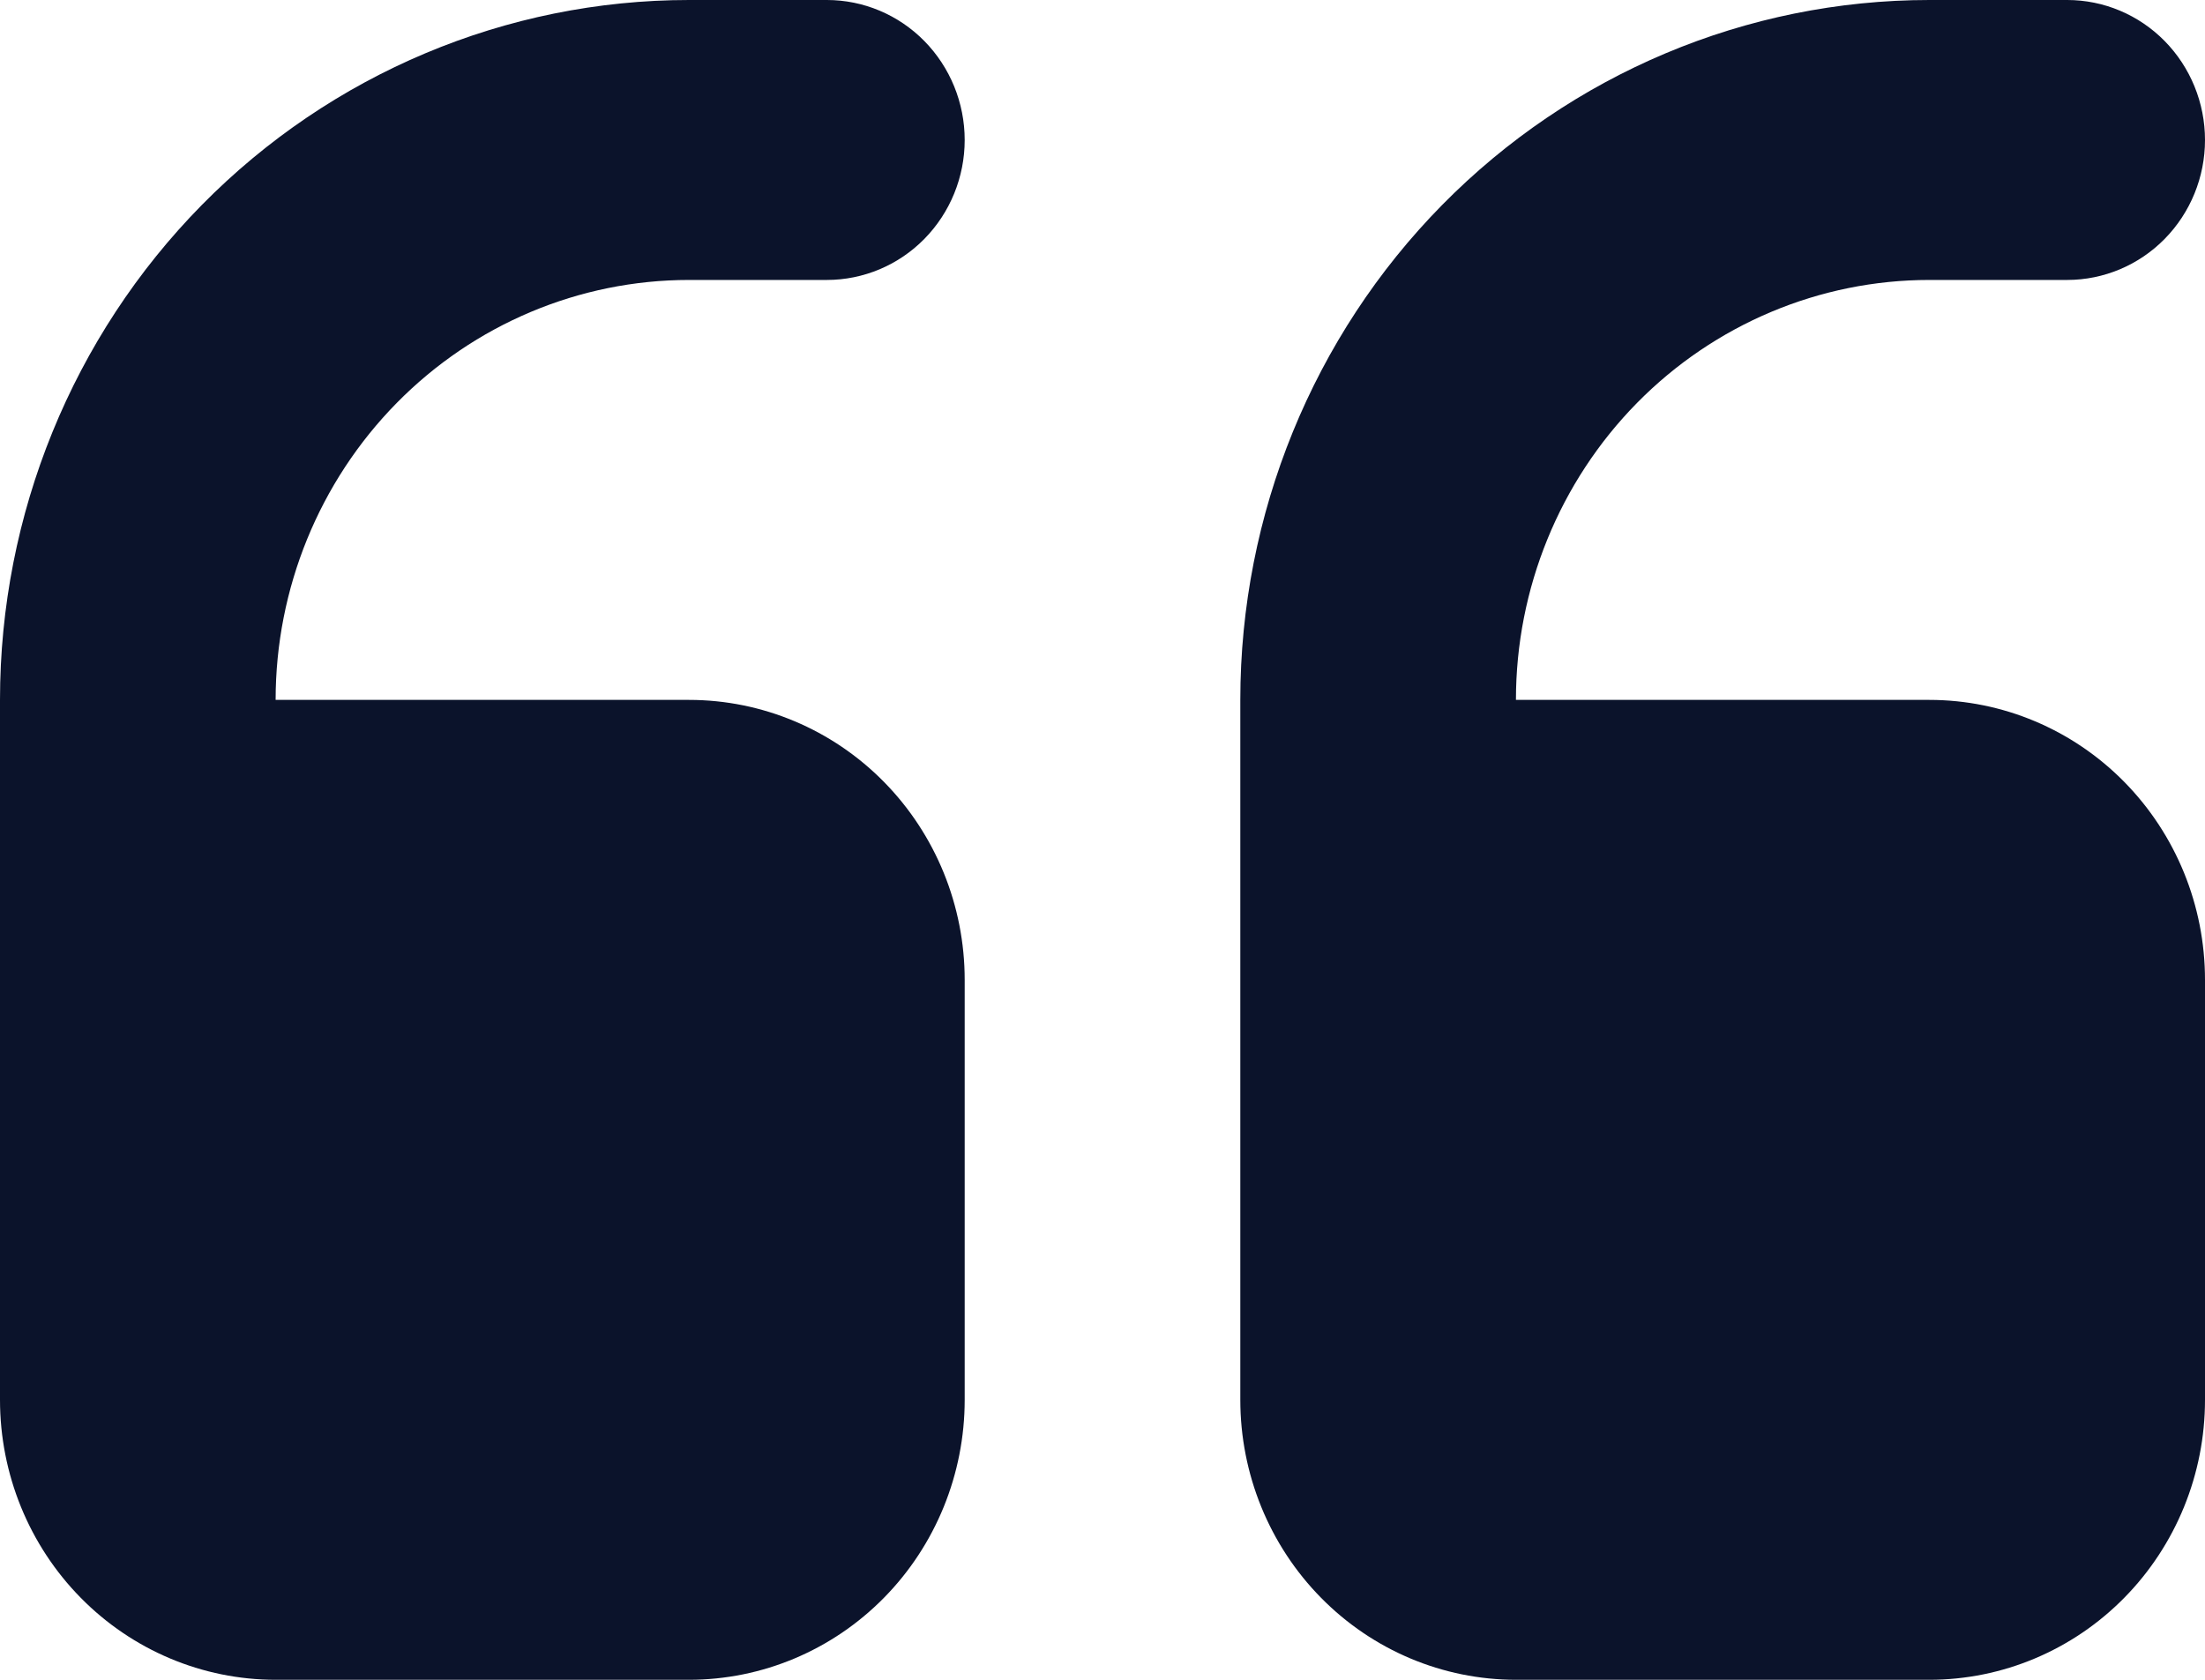 <svg width="42" height="32" viewBox="0 0 42 32" fill="none" xmlns="http://www.w3.org/2000/svg">
<path fill-rule="evenodd" clip-rule="evenodd" d="M36.75 32C38.142 32 39.478 31.438 40.462 30.438C41.447 29.438 42 28.081 42 26.667V18.667C42 17.252 41.447 15.896 40.462 14.895C39.478 13.895 38.142 13.333 36.75 13.333H28.875C28.875 11.212 29.705 9.177 31.181 7.676C32.658 6.176 34.661 5.333 36.75 5.333H39.375C40.071 5.333 40.739 5.052 41.231 4.552C41.723 4.052 42 3.374 42 2.667C42 1.959 41.723 1.281 41.231 0.781C40.739 0.281 40.071 0 39.375 0H36.75C33.269 0 29.931 1.405 27.469 3.905C25.008 6.406 23.625 9.797 23.625 13.333V26.667C23.625 28.081 24.178 29.438 25.163 30.438C26.147 31.438 27.483 32 28.875 32H36.75ZM13.125 32C14.517 32 15.853 31.438 16.837 30.438C17.822 29.438 18.375 28.081 18.375 26.667V18.667C18.375 17.252 17.822 15.896 16.837 14.895C15.853 13.895 14.517 13.333 13.125 13.333H5.25C5.25 11.212 6.08 9.177 7.557 7.676C9.033 6.176 11.036 5.333 13.125 5.333H15.75C16.446 5.333 17.114 5.052 17.606 4.552C18.098 4.052 18.375 3.374 18.375 2.667C18.375 1.959 18.098 1.281 17.606 0.781C17.114 0.281 16.446 0 15.75 0H13.125C9.644 0 6.306 1.405 3.844 3.905C1.383 6.406 0 9.797 0 13.333V26.667C0 28.081 0.553 29.438 1.538 30.438C2.522 31.438 3.858 32 5.25 32H13.125Z" fill="#0B132B"/>
</svg>
